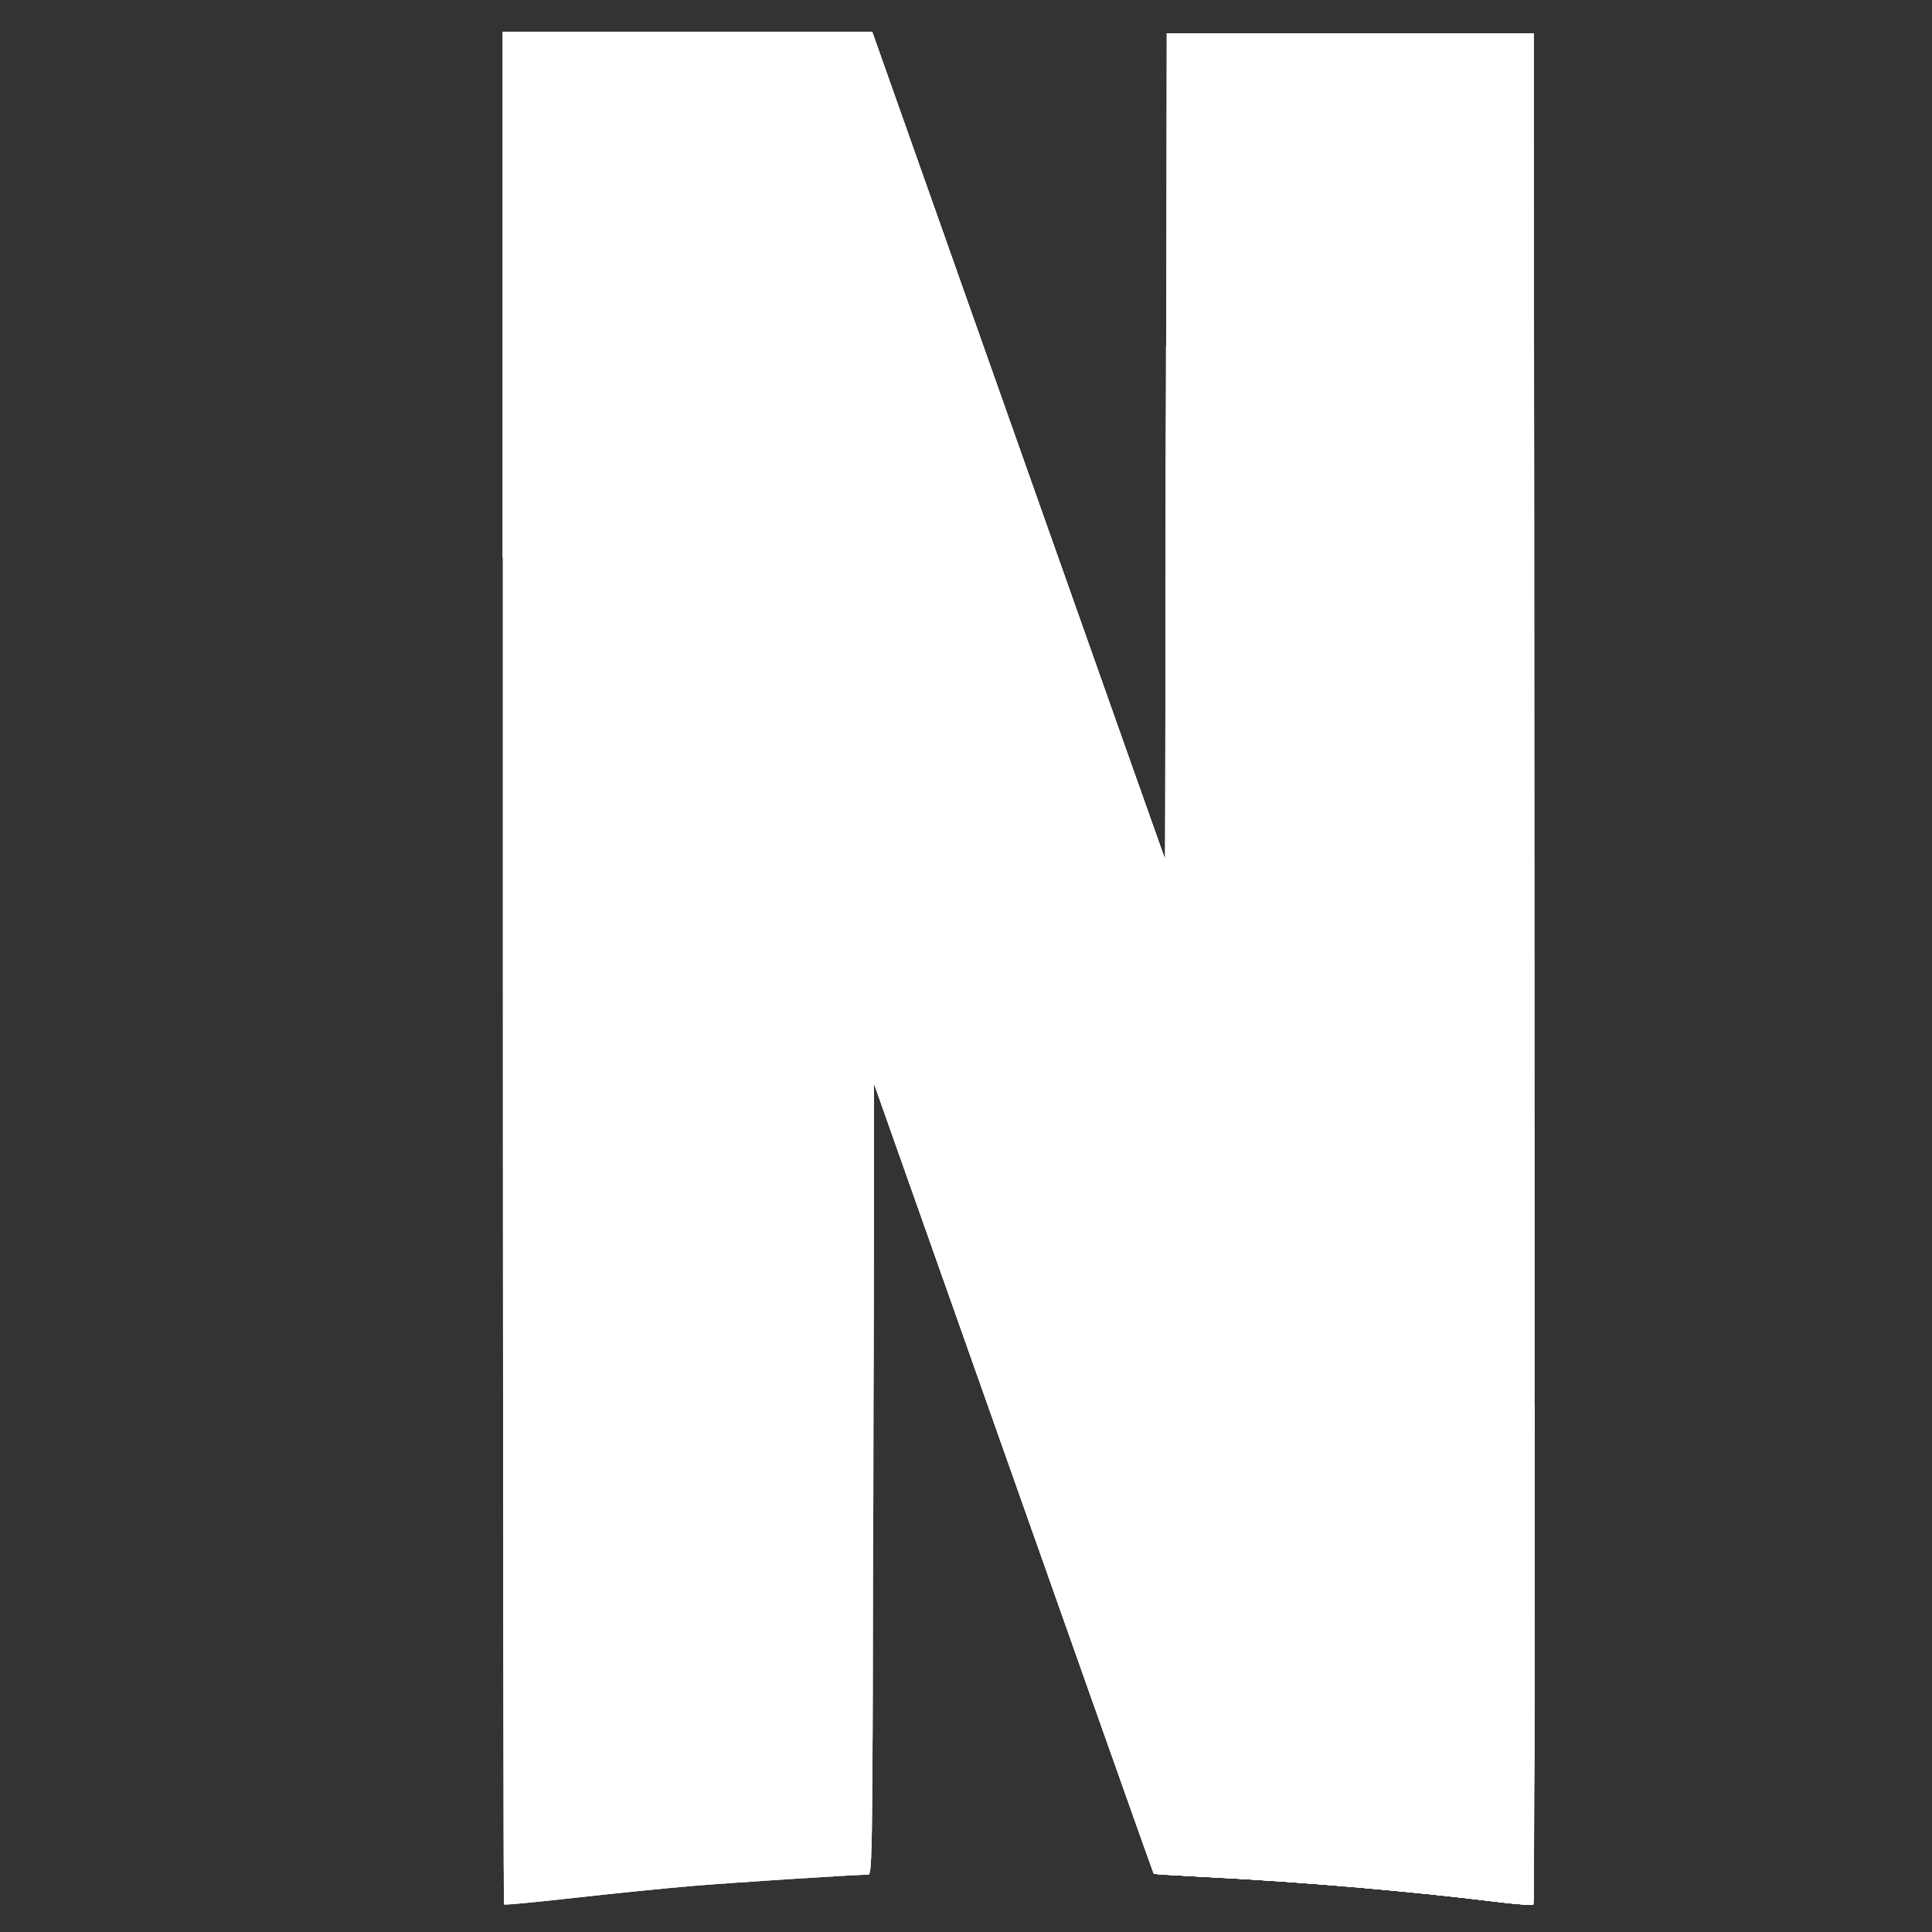 <?xml version="1.0" encoding="utf-8"?>
<!-- Generator: Adobe Illustrator 24.3.0, SVG Export Plug-In . SVG Version: 6.00 Build 0)  -->
<svg version="1.1" id="Layer_1" xmlns="http://www.w3.org/2000/svg" xmlns:xlink="http://www.w3.org/1999/xlink" x="0px" y="0px"
	 viewBox="0 0 1200 1200" style="enable-background:new 0 0 1200 1200;" xml:space="preserve">
<rect x="0" y="0" width="1200" height="1200" fill="#333333" stroke="none"/>
<style type="text/css">
	.st0{fill-rule:evenodd;clip-rule:evenodd;fill:#FFFFFF;stroke:#FFFFFF;stroke-width:0.233;stroke-miterlimit:10;}
	.st1{fill-rule:evenodd;clip-rule:evenodd;fill:#FFFFFF;stroke:#FFFFFF;stroke-miterlimit:10;}
</style>
<g id="g5747" transform="matrix(0.291,0,0,0.291,81.631,113.771)">
	<path id="path4155" class="st0" d="M2210-319.9l-1.6,883.3l-1.6,883.3l-72.7-205c0-0.1-0.1-0.3-0.1-0.4l-93.9,1966.4
		c92.3,260.7,141.8,399.9,142.3,400.5c0.7,0.7,53.3,3.9,116.9,7.1c192.6,9.6,431.3,30,612.4,52.5c41.9,5.2,78,7.9,80.2,5.9
		c2.2-1.9,3.4-901.3,2.6-1998.5l-1.3-1994.9h-391.7H2210z"/>
	<path id="path4157" class="st0" d="M793.1-322.5v1997c0,1098.3,1.1,1998,2.4,1999.4c1.3,1.3,69.3-5.1,151.2-14.3
		c81.8-9.2,194.9-20.6,251.3-25.3c86.5-7.3,344.7-23.9,374.6-24.1c8.7-0.1,9.3-44.9,10.5-845.8l1.3-845.8l62.5,176.8
		c9.7,27.3,12.7,35.9,22.1,62.5l93.9-1965.9c-19.9-56.2-9.5-26.7-32.3-91.2c-76.7-216.9-141.8-400.8-144.6-408.8l-5.2-14.5h-393.8
		H793.1z"/>
	<path id="path5623" class="st1" d="M793.1-322.5v1121l789.7,2094.7c0.1-48,0.2-73.9,0.3-128.8l1.3-845.8l62.5,176.8
		c347.8,984,534.6,1511.6,535.7,1512.7c0.7,0.7,53.3,3.9,116.9,7.1c192.6,9.6,431.3,30,612.4,52.5c41.9,5.2,78,7.9,80.2,5.9
		c1.5-1.3,2.5-442.3,2.7-1064.4l-786-2259.6l-0.4,213.8l-1.6,883.3l-72.7-205c-71-200.3-118.4-334.3-403.7-1140.9
		c-76.7-216.9-141.8-400.8-144.6-408.8l-5.2-14.5h-393.8H793.1L793.1-322.5z"/>
	<path id="path4159" class="st1" d="M793.2-322.5l791.2,2242.1v-1l62.5,176.8c347.8,984,534.6,1511.6,535.7,1512.7
		c0.7,0.7,53.3,3.9,116.9,7.1c192.6,9.6,431.3,30,612.4,52.5c41.7,5.2,77.6,7.8,80.1,6l-785.1-2227.4v0.4l-72.7-205
		c-71-200.3-118.4-334.3-403.7-1140.9c-76.7-216.9-141.8-400.8-144.6-408.8l-5.2-14.5h-393.8L793.2-322.5L793.2-322.5z"/>
	<path id="path5715" class="st0" d="M2210-319.9l-1.6,883.3l-1.6,883.3l-72.7-205c0-0.1-0.1-0.3-0.1-0.4l-93.9,1966.4
		c92.3,260.7,141.8,399.9,142.3,400.5c0.7,0.7,53.3,3.9,116.9,7.1c192.6,9.6,431.3,30,612.4,52.5c41.9,5.2,78,7.9,80.2,5.9
		c2.2-1.9,3.4-901.3,2.6-1998.5l-1.3-1994.9h-391.7H2210z"/>
	<path id="path5717" class="st0" d="M793.1-322.5v1997c0,1098.3,1.1,1998,2.4,1999.4c1.3,1.3,69.3-5.1,151.2-14.3
		c81.8-9.2,194.9-20.6,251.3-25.3c86.5-7.3,344.7-23.9,374.6-24.1c8.7-0.1,9.3-44.9,10.5-845.8l1.3-845.8l62.5,176.8
		c9.7,27.3,12.7,35.9,22.1,62.5l93.9-1965.9c-19.9-56.2-9.5-26.7-32.3-91.2c-76.7-216.9-141.8-400.8-144.6-408.8l-5.2-14.5h-393.8
		H793.1z"/>
	<path id="path5719" class="st1" d="M793.1-322.5v1121l789.7,2094.7c0.1-48,0.2-73.9,0.3-128.8l1.3-845.8l62.5,176.8
		c347.8,984,534.6,1511.6,535.7,1512.7c0.7,0.7,53.3,3.9,116.9,7.1c192.6,9.6,431.3,30,612.4,52.5c41.9,5.2,78,7.9,80.2,5.9
		c1.5-1.3,2.5-442.3,2.7-1064.4l-786-2259.6l-0.4,213.8l-1.6,883.3l-72.7-205c-71-200.3-118.4-334.3-403.7-1140.9
		c-76.7-216.9-141.8-400.8-144.6-408.8l-5.2-14.5h-393.8H793.1L793.1-322.5z"/>
	<path id="path5721" class="st1" d="M793.2-322.5l791.2,2242.1v-1l62.5,176.8c347.8,984,534.6,1511.6,535.7,1512.7
		c0.7,0.7,53.3,3.9,116.9,7.1c192.6,9.6,431.3,30,612.4,52.5c41.7,5.2,77.6,7.8,80.1,6l-785.1-2227.4v0.4l-72.7-205
		c-71-200.3-118.4-334.3-403.7-1140.9c-76.7-216.9-141.8-400.8-144.6-408.8l-5.2-14.5h-393.8L793.2-322.5L793.2-322.5z"/>
</g>
</svg>
